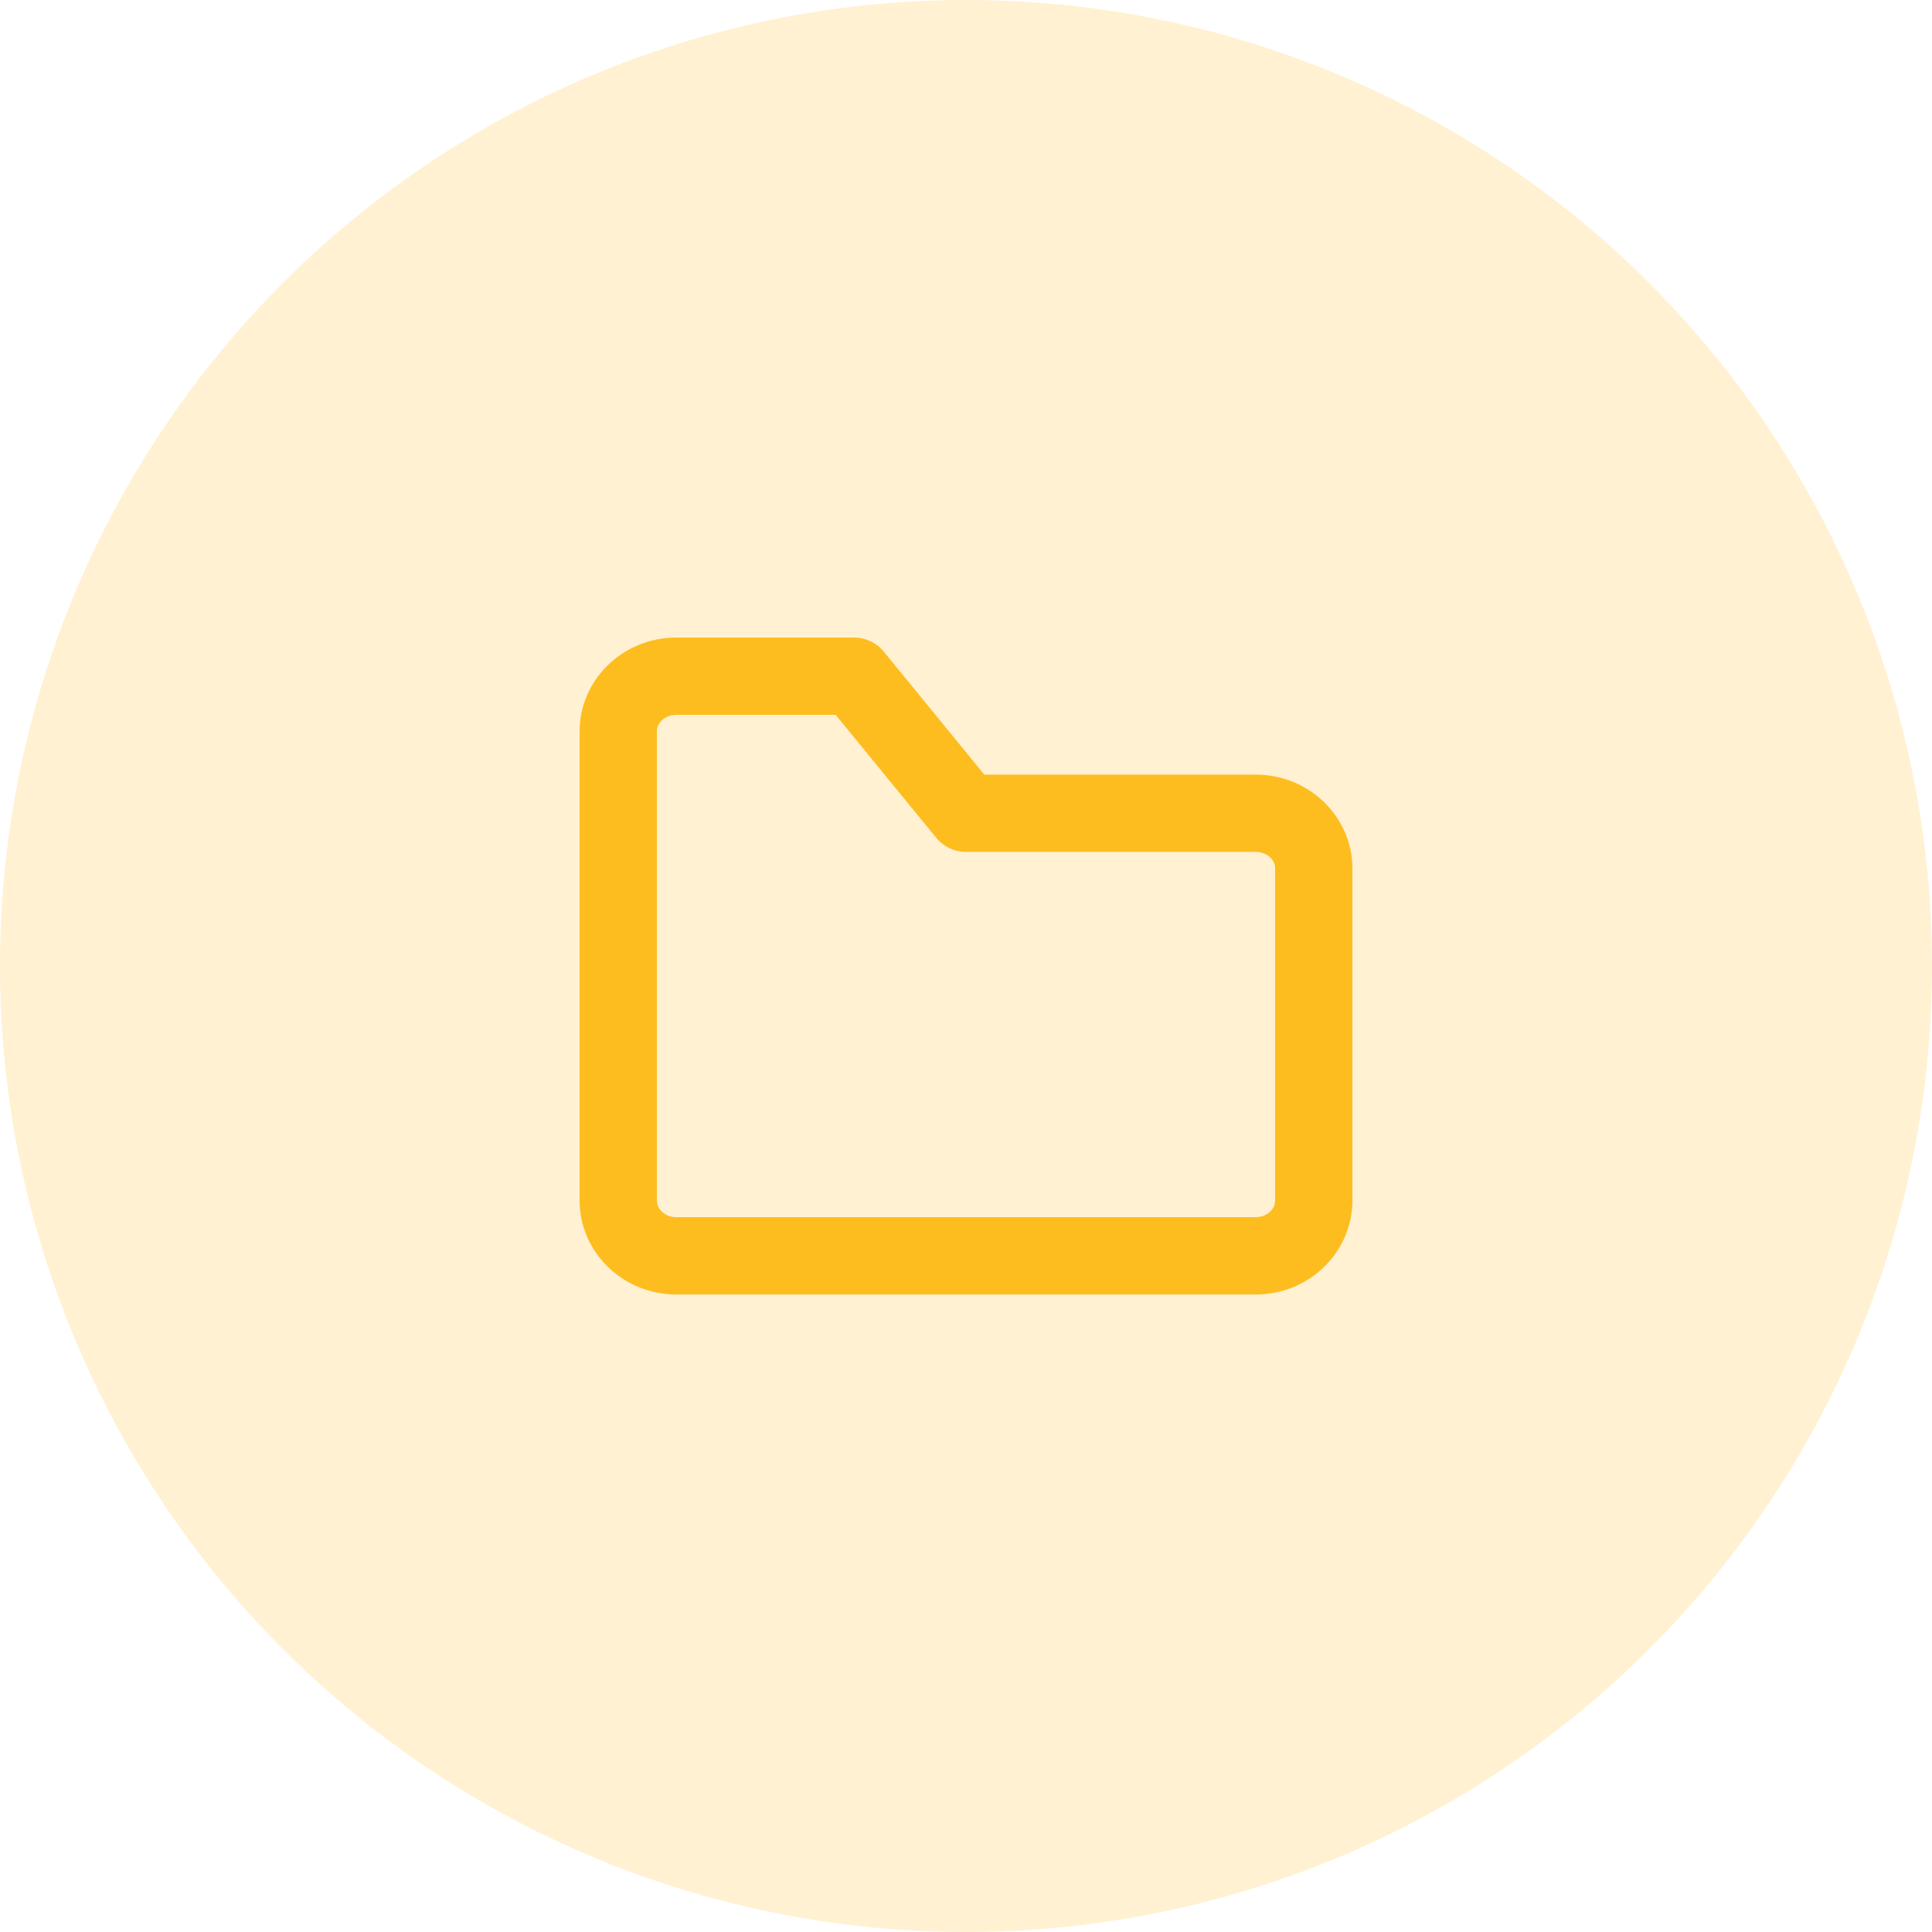 <svg width="50" height="50" viewBox="0 0 50 50" fill="none" xmlns="http://www.w3.org/2000/svg">
<circle opacity="0.2" cx="25" cy="25" r="25" fill="#FEBD1F"/>
<path fill-rule="evenodd" clip-rule="evenodd" d="M17 26.756V31.069C17 31.306 17.224 31.5 17.5 31.5H32.5C32.776 31.5 33 31.306 33 31.069V22.479C33 22.239 32.776 22.047 32.5 22.047H25C24.7 22.047 24.416 21.912 24.226 21.678L21.626 18.5H17.5C17.224 18.5 17 18.694 17 18.931V26.756ZM32.5 33.501H17.5C16.122 33.501 15 32.41 15 31.069V18.931C15 17.59 16.122 16.5 17.5 16.5H22.101C22.4 16.5 22.685 16.634 22.875 16.867L25.474 20.047H32.5C33.878 20.047 35 21.137 35 22.479V31.069C35 32.41 33.878 33.501 32.5 33.501Z" fill="#FEBD1F"/>
</svg>
